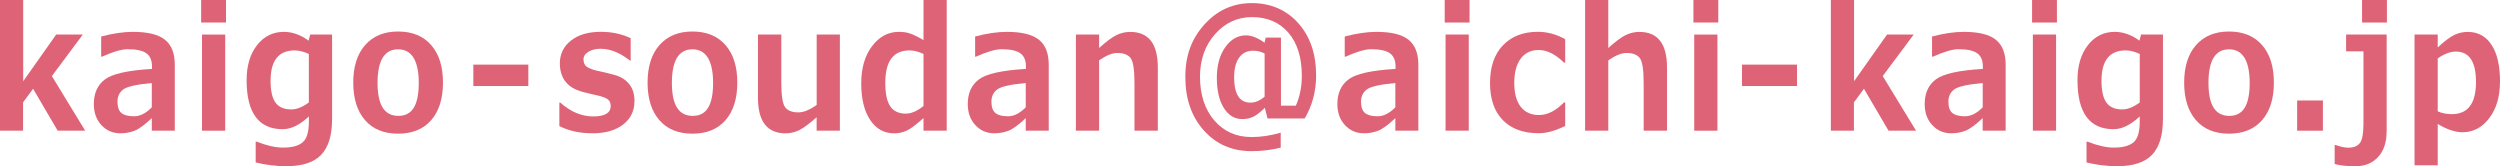 <?xml version="1.0" encoding="UTF-8"?><svg id="_レイヤー_2" xmlns="http://www.w3.org/2000/svg" viewBox="0 0 499.86 33.24"><defs><style>.cls-1{fill:#df6376;stroke-width:0px;}</style></defs><g id="_メニュー"><path class="cls-1" d="M17.03,26.13h-5.5l-4.91-8.38-2.01,2.72v5.66H0V0h4.64v16.24l6.59-9.33h5.33l-6.19,8.3,6.66,10.92Z"/><path class="cls-1" d="M34.96,26.13h-4.61v-2.51c-1.42,1.34-2.57,2.18-3.45,2.52-.88.34-1.82.51-2.82.51-1.53,0-2.8-.54-3.81-1.64-1.01-1.09-1.51-2.49-1.51-4.21,0-2.17.74-3.81,2.23-4.93,1.49-1.12,4.62-1.81,9.4-2.09v-.51c0-1.21-.38-2.08-1.13-2.62-.75-.54-2-.81-3.75-.81-1.19,0-2.89.5-5.11,1.49h-.17v-4.03c2.34-.62,4.45-.93,6.35-.93,2.95,0,5.08.52,6.4,1.57,1.31,1.05,1.97,2.71,1.97,4.99v13.21ZM30.35,21.45v-4.85c-3.04.28-4.95.71-5.71,1.29s-1.15,1.39-1.15,2.42c0,1.1.27,1.86.8,2.29.53.43,1.37.65,2.51.65,1.2,0,2.38-.6,3.55-1.79Z"/><path class="cls-1" d="M45.19,4.5h-4.97V0h4.97v4.5ZM45.03,26.13h-4.64V6.91h4.64v19.22Z"/><path class="cls-1" d="M66.39,23.92c0,3.18-.73,5.52-2.18,7.04-1.45,1.52-3.77,2.27-6.96,2.27-2.07,0-4.11-.25-6.13-.75v-4.15h.23c2,.79,3.74,1.18,5.21,1.18,1.8,0,3.12-.35,3.95-1.05s1.25-2.08,1.25-4.13v-1.06c-1.8,1.7-3.55,2.56-5.24,2.56-4.8,0-7.21-3.27-7.21-9.81,0-2.9.7-5.23,2.09-7,1.39-1.77,3.18-2.65,5.36-2.65,1.7,0,3.35.59,4.94,1.76l.32-1.23h4.38v17.02ZM61.75,20.49v-9.7c-1.02-.48-1.96-.71-2.83-.71-3.21,0-4.82,2.02-4.82,6.06,0,2.03.33,3.49,1,4.39.67.9,1.71,1.35,3.12,1.35,1.1,0,2.27-.46,3.52-1.39Z"/><path class="cls-1" d="M79.61,26.73c-2.84,0-5.05-.9-6.62-2.7-1.57-1.8-2.36-4.3-2.36-7.5s.79-5.72,2.38-7.52c1.59-1.8,3.78-2.71,6.59-2.71s5.03.9,6.61,2.71c1.58,1.8,2.36,4.31,2.36,7.52s-.79,5.7-2.36,7.5c-1.58,1.8-3.78,2.7-6.61,2.7ZM79.61,9.86c-2.75,0-4.12,2.24-4.12,6.72s1.4,6.59,4.18,6.59,4.06-2.2,4.06-6.59-1.38-6.72-4.12-6.72Z"/><path class="cls-1" d="M105.64,17.2h-11v-4.28h11v4.28Z"/><path class="cls-1" d="M111.84,25.22v-4.71h.18c2.08,1.85,4.28,2.77,6.59,2.77s3.5-.7,3.5-2.09c0-.56-.18-.99-.54-1.29-.36-.29-1.02-.56-1.96-.79-.65-.13-1.59-.35-2.79-.65-1.21-.3-2.16-.71-2.85-1.25s-1.2-1.17-1.53-1.93c-.33-.75-.5-1.62-.5-2.61,0-1.87.74-3.39,2.22-4.56,1.48-1.17,3.47-1.75,5.97-1.75,2.21,0,4.2.43,5.97,1.28v4.48h-.12c-2.02-1.58-3.98-2.37-5.88-2.37-.98,0-1.79.2-2.45.6s-.98.9-.98,1.49c0,.68.2,1.17.61,1.47.41.3,1.09.58,2.05.82,1.22.24,2.43.54,3.64.88,1.21.34,2.16.95,2.85,1.82.7.87,1.04,1.99,1.04,3.36,0,1.96-.75,3.53-2.26,4.7-1.51,1.17-3.54,1.76-6.1,1.76s-4.76-.48-6.66-1.44Z"/><path class="cls-1" d="M138.46,26.73c-2.84,0-5.05-.9-6.62-2.7-1.57-1.8-2.36-4.3-2.36-7.5s.79-5.72,2.38-7.52c1.59-1.8,3.78-2.71,6.59-2.71s5.03.9,6.61,2.71c1.58,1.8,2.36,4.31,2.36,7.52s-.79,5.7-2.36,7.5c-1.58,1.8-3.78,2.7-6.61,2.7ZM138.46,9.86c-2.75,0-4.12,2.24-4.12,6.72s1.4,6.59,4.18,6.59,4.06-2.2,4.06-6.59-1.38-6.72-4.12-6.72Z"/><path class="cls-1" d="M167.92,26.13h-4.64v-2.69c-1.41,1.26-2.56,2.11-3.44,2.56-.89.44-1.81.66-2.76.66-3.69,0-5.53-2.37-5.53-7.12V6.91h4.67v9.58c0,2.68.27,4.34.8,5,.53.65,1.4.98,2.61.98,1.04,0,2.26-.5,3.66-1.49V6.91h4.64v19.22Z"/><path class="cls-1" d="M189.29,26.13h-4.64v-2.52c-1.51,1.35-2.65,2.2-3.42,2.54s-1.59.51-2.46.51c-2,0-3.6-.89-4.79-2.68-1.19-1.79-1.78-4.22-1.78-7.3s.72-5.54,2.16-7.45c1.44-1.91,3.23-2.86,5.36-2.86.77,0,1.47.09,2.1.28.63.19,1.58.64,2.83,1.36V0h4.64v26.13ZM184.65,21.2v-10.41c-1.01-.48-1.94-.71-2.81-.71-3.22,0-4.83,2.16-4.83,6.47,0,2.18.33,3.75,1,4.72.66.97,1.71,1.45,3.13,1.45,1.07,0,2.24-.51,3.52-1.53Z"/><path class="cls-1" d="M209.7,26.13h-4.61v-2.51c-1.42,1.34-2.57,2.18-3.45,2.52-.88.34-1.82.51-2.82.51-1.53,0-2.8-.54-3.81-1.64-1.01-1.09-1.51-2.49-1.51-4.21,0-2.17.74-3.81,2.23-4.93,1.49-1.12,4.62-1.81,9.4-2.09v-.51c0-1.21-.38-2.08-1.13-2.62-.75-.54-2-.81-3.75-.81-1.19,0-2.89.5-5.11,1.49h-.17v-4.03c2.34-.62,4.45-.93,6.35-.93,2.95,0,5.08.52,6.4,1.57,1.31,1.05,1.97,2.71,1.97,4.99v13.21ZM205.09,21.45v-4.85c-3.04.28-4.95.71-5.71,1.29s-1.15,1.39-1.15,2.42c0,1.1.27,1.86.8,2.29.53.43,1.37.65,2.51.65,1.2,0,2.38-.6,3.55-1.79Z"/><path class="cls-1" d="M231.5,26.13h-4.67v-9.58c0-2.68-.27-4.34-.81-4.99s-1.41-.97-2.62-.97c-1.01,0-2.22.49-3.64,1.48v14.06h-4.64V6.91h4.64v2.69c1.45-1.31,2.61-2.17,3.48-2.59.87-.42,1.78-.63,2.73-.63,3.69,0,5.53,2.37,5.53,7.12v12.63Z"/><path class="cls-1" d="M260.85,23.69h-7.42l-.53-2.14c-.92.9-1.69,1.5-2.33,1.8-.63.3-1.36.46-2.18.46-1.53,0-2.76-.74-3.69-2.22-.93-1.48-1.4-3.49-1.4-6.01s.56-4.56,1.68-6.14c1.12-1.58,2.5-2.37,4.14-2.37,1.12,0,2.36.49,3.72,1.46l.23-1.01h3.05v13.6h2.98c.79-1.77,1.19-3.76,1.19-5.96,0-3.66-.89-6.54-2.68-8.62-1.79-2.08-4.22-3.12-7.3-3.12-2.89,0-5.34,1.13-7.36,3.4-2.01,2.26-3.02,5.12-3.02,8.57s.96,6.52,2.89,8.72,4.39,3.29,7.4,3.29c1.92,0,3.87-.29,5.85-.88v3c-1.82.46-3.77.7-5.85.7-3.88,0-7.05-1.38-9.52-4.14s-3.7-6.33-3.7-10.7,1.28-7.68,3.84-10.51c2.56-2.83,5.71-4.25,9.46-4.25s6.9,1.34,9.28,4.01,3.57,6.16,3.57,10.45c0,3.18-.77,6.05-2.3,8.63ZM252.85,19.32v-8.62c-.72-.38-1.48-.56-2.28-.56-1.22,0-2.16.46-2.82,1.39-.66.92-.99,2.23-.99,3.93,0,3.38,1.09,5.06,3.26,5.06.96,0,1.9-.4,2.83-1.2Z"/><path class="cls-1" d="M283.6,26.13h-4.61v-2.51c-1.42,1.34-2.57,2.18-3.45,2.52-.88.34-1.82.51-2.82.51-1.53,0-2.8-.54-3.81-1.64-1.01-1.09-1.51-2.49-1.51-4.21,0-2.17.74-3.81,2.23-4.93,1.49-1.12,4.62-1.81,9.4-2.09v-.51c0-1.21-.38-2.08-1.13-2.62-.75-.54-2-.81-3.75-.81-1.19,0-2.89.5-5.11,1.49h-.17v-4.03c2.34-.62,4.45-.93,6.35-.93,2.95,0,5.08.52,6.4,1.57,1.31,1.05,1.97,2.71,1.97,4.99v13.21ZM278.99,21.45v-4.85c-3.04.28-4.95.71-5.71,1.29s-1.15,1.39-1.15,2.42c0,1.1.27,1.86.8,2.29.53.43,1.37.65,2.51.65,1.2,0,2.38-.6,3.55-1.79Z"/><path class="cls-1" d="M293.83,4.5h-4.97V0h4.97v4.5ZM293.67,26.13h-4.64V6.91h4.64v19.22Z"/><path class="cls-1" d="M312.95,25.18c-1.95.97-3.72,1.46-5.3,1.46-3.06,0-5.45-.87-7.16-2.61-1.71-1.74-2.57-4.22-2.57-7.44s.87-5.76,2.6-7.55c1.73-1.79,4.05-2.68,6.95-2.68,1.89,0,3.72.49,5.48,1.48v4.68h-.24c-1.71-1.68-3.4-2.52-5.06-2.52-1.54,0-2.74.58-3.6,1.74s-1.28,2.78-1.28,4.85.43,3.66,1.29,4.76c.86,1.1,2.08,1.65,3.66,1.65,1.68,0,3.34-.84,4.99-2.52h.24v4.7Z"/><path class="cls-1" d="M333.31,26.13h-4.67v-9.58c0-2.68-.27-4.34-.81-4.99s-1.41-.97-2.62-.97c-1.01,0-2.22.49-3.64,1.48v14.06h-4.64V0h4.64v9.6c1.45-1.31,2.61-2.17,3.48-2.59.87-.42,1.78-.63,2.73-.63,3.69,0,5.53,2.37,5.53,7.12v12.63Z"/><path class="cls-1" d="M343.56,4.5h-4.97V0h4.97v4.5ZM343.39,26.13h-4.64V6.91h4.64v19.22Z"/><path class="cls-1" d="M359.3,17.2h-11v-4.28h11v4.28Z"/><path class="cls-1" d="M383.1,26.13h-5.5l-4.91-8.38-2.01,2.72v5.66h-4.61V0h4.64v16.24l6.59-9.33h5.33l-6.19,8.3,6.66,10.92Z"/><path class="cls-1" d="M401.03,26.13h-4.61v-2.51c-1.42,1.34-2.57,2.18-3.45,2.52-.88.34-1.82.51-2.82.51-1.53,0-2.8-.54-3.81-1.64-1.01-1.09-1.51-2.49-1.51-4.21,0-2.17.74-3.81,2.23-4.93,1.49-1.12,4.62-1.81,9.4-2.09v-.51c0-1.21-.38-2.08-1.13-2.62-.75-.54-2-.81-3.75-.81-1.19,0-2.89.5-5.11,1.49h-.17v-4.03c2.34-.62,4.45-.93,6.35-.93,2.95,0,5.08.52,6.4,1.57,1.31,1.05,1.97,2.71,1.97,4.99v13.21ZM396.43,21.45v-4.85c-3.04.28-4.95.71-5.71,1.29s-1.15,1.39-1.15,2.42c0,1.1.27,1.86.8,2.29.53.43,1.37.65,2.51.65,1.2,0,2.38-.6,3.55-1.79Z"/><path class="cls-1" d="M411.27,4.5h-4.97V0h4.97v4.5ZM411.1,26.13h-4.64V6.91h4.64v19.22Z"/><path class="cls-1" d="M432.46,23.92c0,3.18-.73,5.52-2.18,7.04-1.45,1.52-3.77,2.27-6.96,2.27-2.07,0-4.11-.25-6.13-.75v-4.15h.23c2,.79,3.74,1.18,5.21,1.18,1.8,0,3.12-.35,3.95-1.05s1.25-2.08,1.25-4.13v-1.06c-1.8,1.7-3.55,2.56-5.24,2.56-4.8,0-7.21-3.27-7.21-9.81,0-2.9.7-5.23,2.09-7,1.39-1.77,3.18-2.65,5.36-2.65,1.7,0,3.35.59,4.94,1.76l.32-1.23h4.38v17.02ZM427.83,20.49v-9.7c-1.02-.48-1.96-.71-2.83-.71-3.21,0-4.82,2.02-4.82,6.06,0,2.03.33,3.49,1,4.39.67.9,1.71,1.35,3.12,1.35,1.1,0,2.27-.46,3.52-1.39Z"/><path class="cls-1" d="M445.69,26.73c-2.84,0-5.05-.9-6.62-2.7-1.57-1.8-2.36-4.3-2.36-7.5s.79-5.72,2.38-7.52c1.59-1.8,3.78-2.71,6.59-2.71s5.03.9,6.61,2.71c1.58,1.8,2.36,4.31,2.36,7.52s-.79,5.7-2.36,7.5c-1.58,1.8-3.78,2.7-6.61,2.7ZM445.69,9.86c-2.75,0-4.12,2.24-4.12,6.72s1.4,6.59,4.18,6.59,4.06-2.2,4.06-6.59-1.38-6.72-4.12-6.72Z"/><path class="cls-1" d="M464.45,26.13h-5.15v-6.04h5.15v6.04Z"/><path class="cls-1" d="M477.19,26.3c0,2.15-.56,3.84-1.69,5.08-1.13,1.24-2.65,1.86-4.58,1.86-1.69,0-3.07-.15-4.12-.45v-3.79h.23c.95.35,1.78.53,2.51.53,1.08,0,1.85-.32,2.32-.95.47-.64.7-1.93.7-3.88v-14.43h-3.47v-3.37h8.11v19.39ZM477.25,4.5h-4.97V0h4.97v4.5Z"/><path class="cls-1" d="M487.41,24.77v8.28h-4.64V6.91h4.64v2.57c1.35-1.25,2.45-2.08,3.3-2.49.85-.41,1.75-.61,2.7-.61,2.04,0,3.63.86,4.76,2.59,1.13,1.73,1.69,4.14,1.69,7.24s-.71,5.51-2.14,7.4c-1.43,1.89-3.21,2.83-5.35,2.83-1.49,0-3.14-.55-4.96-1.66ZM487.41,11.67v10.59c.83.38,1.77.56,2.83.56,3.21,0,4.82-2.14,4.82-6.42,0-4.06-1.34-6.09-4.03-6.09-1.1,0-2.3.45-3.61,1.36Z"/></g></svg>